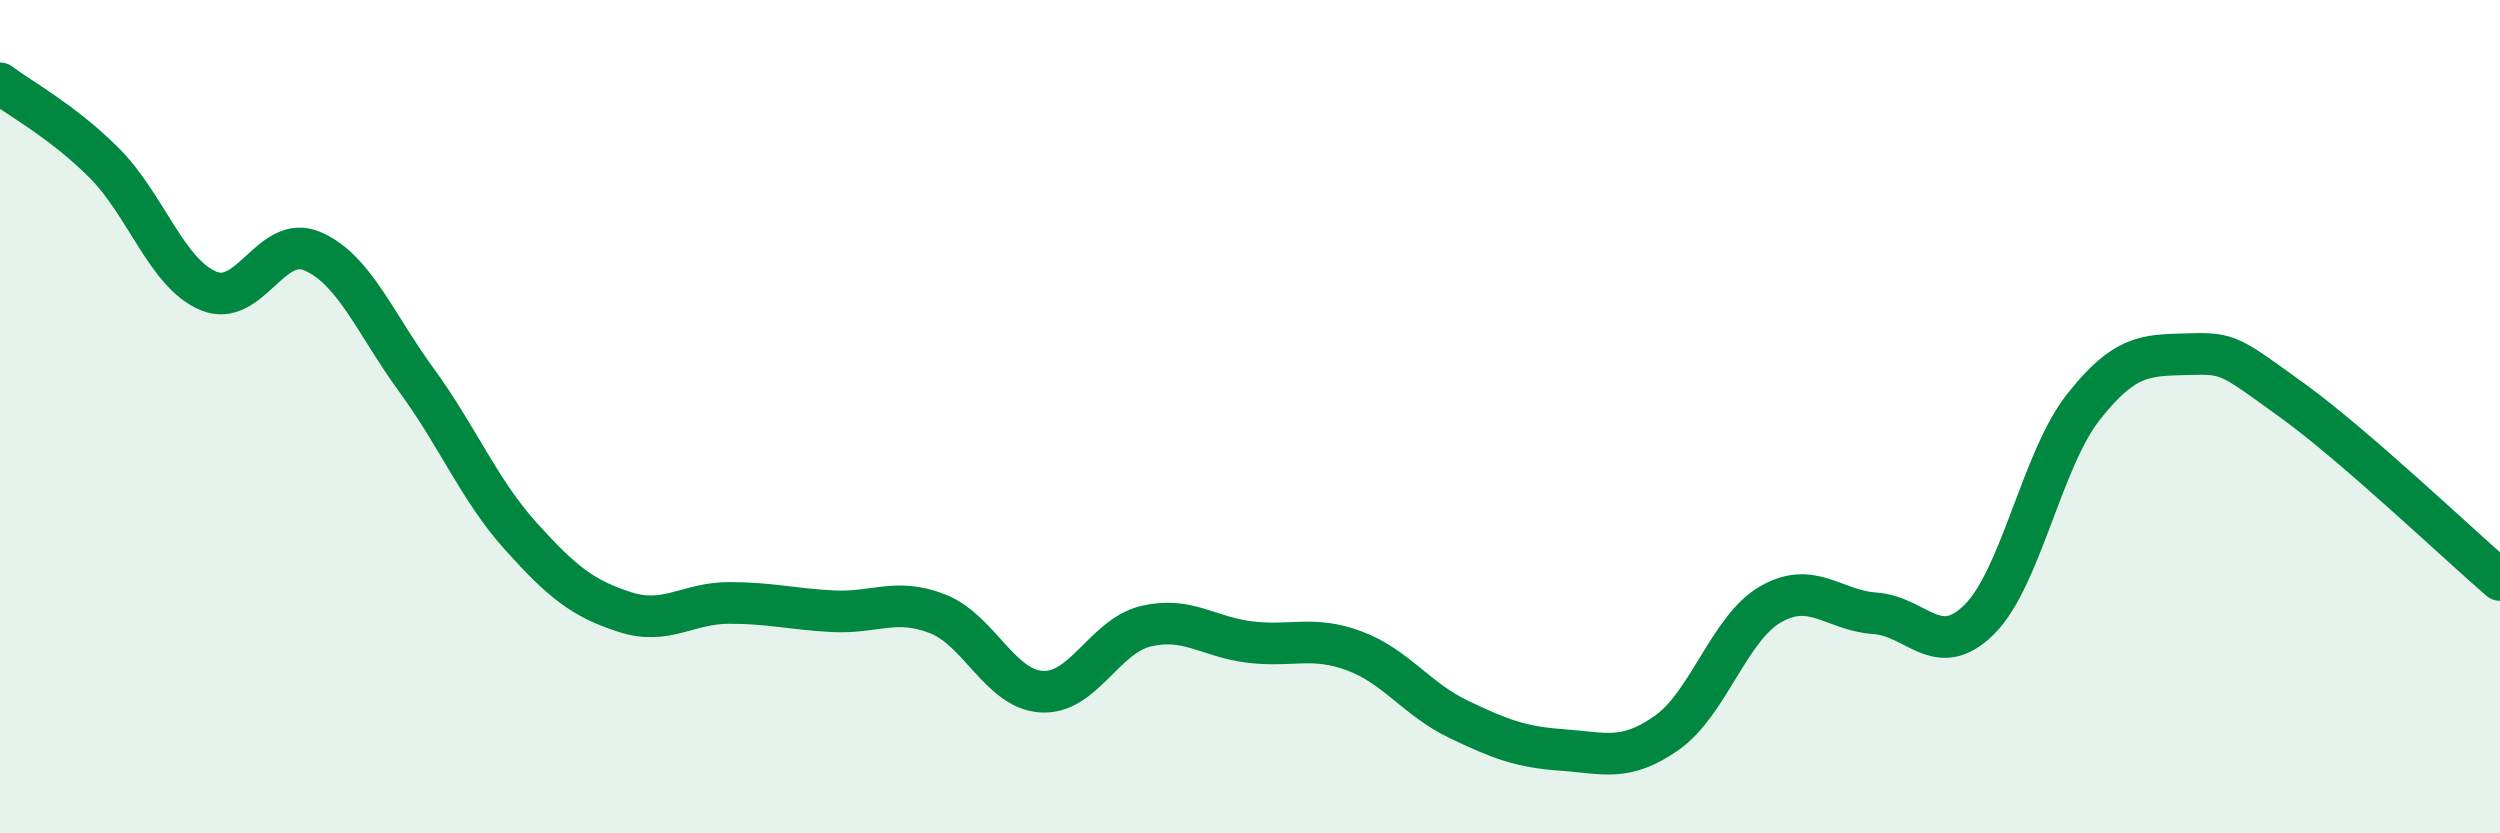 
    <svg width="60" height="20" viewBox="0 0 60 20" xmlns="http://www.w3.org/2000/svg">
      <path
        d="M 0,2 C 0.5,2.38 1.5,2.91 2.5,3.91 C 3.5,4.91 4,6.56 5,6.98 C 6,7.4 6.5,5.6 7.5,6.03 C 8.5,6.46 9,7.76 10,9.13 C 11,10.5 11.5,11.76 12.5,12.87 C 13.5,13.98 14,14.37 15,14.69 C 16,15.01 16.5,14.47 17.5,14.47 C 18.5,14.47 19,14.62 20,14.67 C 21,14.72 21.5,14.34 22.5,14.73 C 23.5,15.12 24,16.54 25,16.6 C 26,16.66 26.5,15.27 27.5,15.03 C 28.5,14.79 29,15.29 30,15.41 C 31,15.53 31.5,15.25 32.5,15.62 C 33.5,15.99 34,16.78 35,17.26 C 36,17.74 36.5,17.93 37.5,18 C 38.5,18.07 39,18.29 40,17.59 C 41,16.89 41.5,15.07 42.5,14.5 C 43.5,13.93 44,14.65 45,14.72 C 46,14.79 46.5,15.86 47.5,14.87 C 48.5,13.88 49,11.04 50,9.77 C 51,8.5 51.5,8.53 52.5,8.5 C 53.5,8.47 53.5,8.52 55,9.6 C 56.5,10.68 59,13.06 60,13.92L60 20L0 20Z"
        fill="#008740"
        opacity="0.1"
        stroke-linecap="round"
        stroke-linejoin="round"
      />
      <path
        d="M 0,2 C 0.5,2.38 1.5,2.91 2.5,3.91 C 3.5,4.91 4,6.56 5,6.98 C 6,7.4 6.5,5.6 7.5,6.03 C 8.5,6.46 9,7.76 10,9.13 C 11,10.5 11.5,11.76 12.5,12.87 C 13.5,13.98 14,14.37 15,14.69 C 16,15.01 16.5,14.47 17.5,14.47 C 18.5,14.47 19,14.62 20,14.67 C 21,14.72 21.5,14.34 22.5,14.73 C 23.5,15.12 24,16.54 25,16.6 C 26,16.66 26.5,15.27 27.5,15.03 C 28.5,14.79 29,15.29 30,15.41 C 31,15.53 31.5,15.25 32.5,15.62 C 33.5,15.99 34,16.78 35,17.26 C 36,17.74 36.5,17.93 37.5,18 C 38.5,18.07 39,18.29 40,17.59 C 41,16.89 41.5,15.07 42.5,14.5 C 43.5,13.93 44,14.65 45,14.72 C 46,14.79 46.5,15.86 47.5,14.87 C 48.5,13.88 49,11.04 50,9.77 C 51,8.5 51.5,8.53 52.5,8.5 C 53.5,8.47 53.5,8.52 55,9.6 C 56.5,10.68 59,13.06 60,13.92"
        stroke="#008740"
        stroke-width="1"
        fill="none"
        stroke-linecap="round"
        stroke-linejoin="round"
      />
    </svg>
  